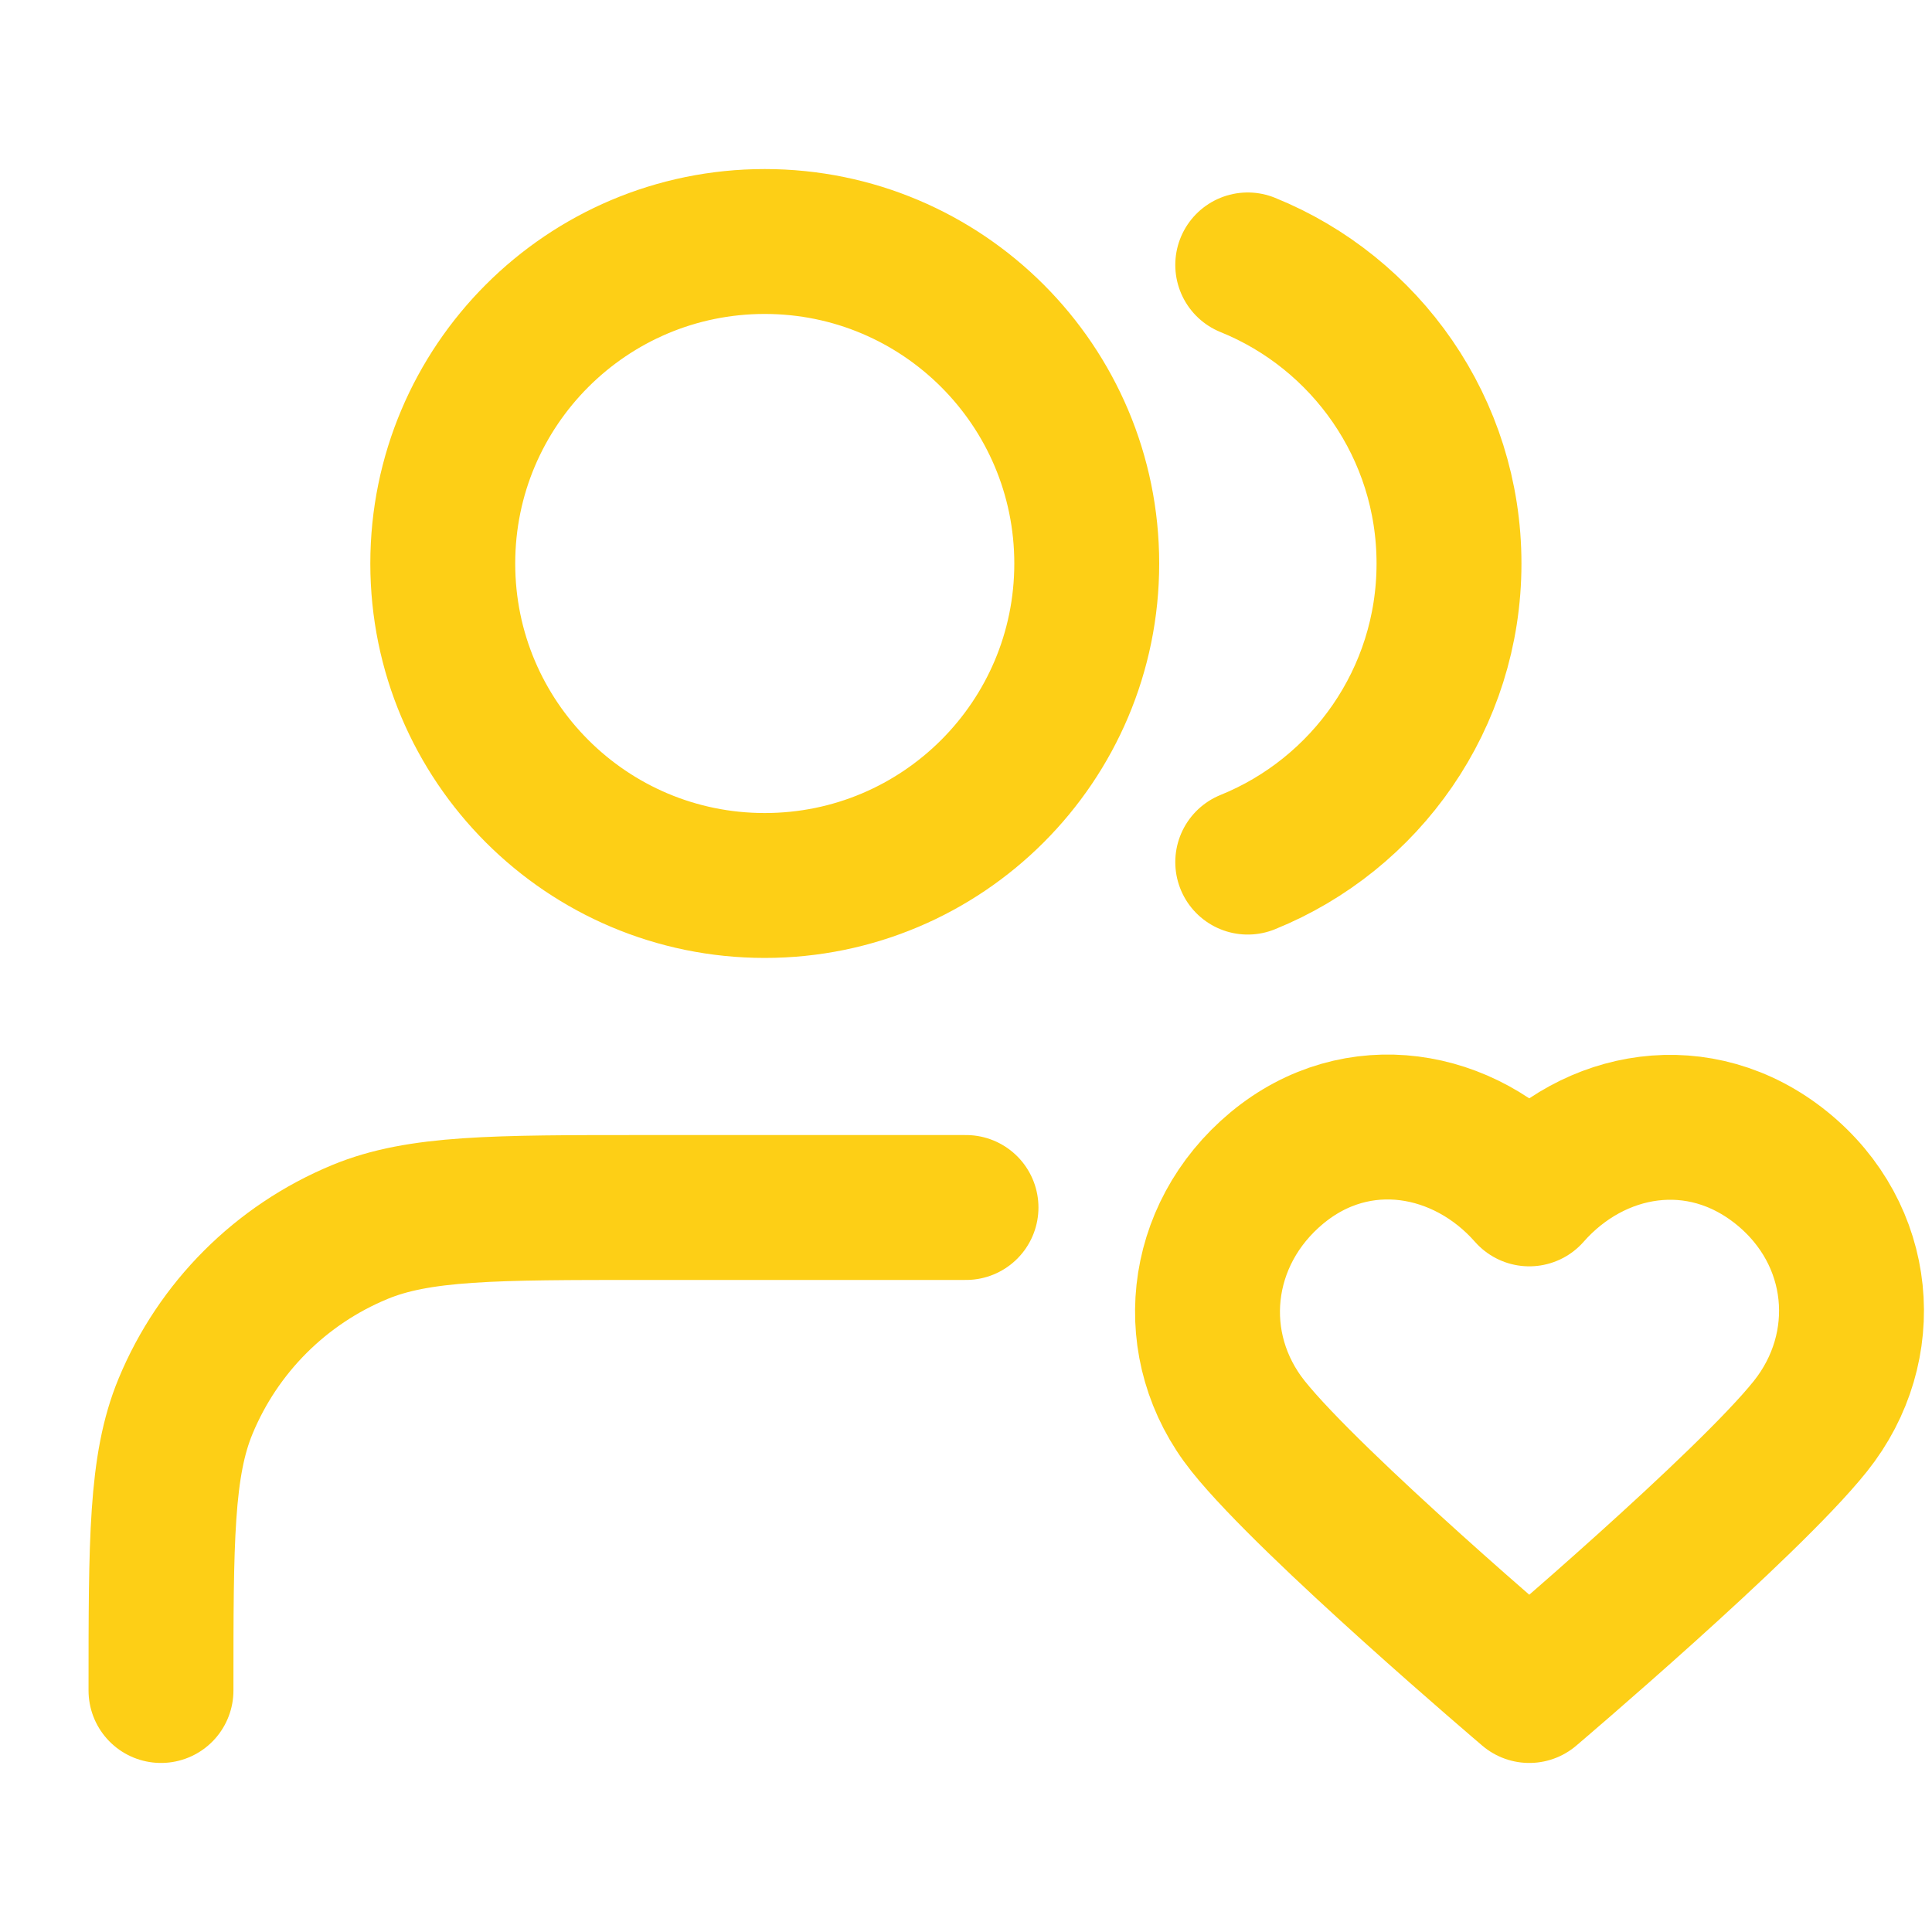 <?xml version="1.0" encoding="UTF-8"?>
<svg xmlns="http://www.w3.org/2000/svg" width="40" height="40" viewBox="0 0 40 40" fill="none">
  <path d="M25.833 5.485C28.276 6.474 30 8.869 30 11.667C30 14.464 28.276 16.86 25.833 17.849M20 25H13.333C10.227 25 8.674 25 7.449 25.508C5.815 26.184 4.517 27.482 3.841 29.116C3.333 30.341 3.333 31.894 3.333 35M22.5 11.667C22.5 15.349 19.515 18.333 15.833 18.333C12.152 18.333 9.167 15.349 9.167 11.667C9.167 7.985 12.152 5 15.833 5C19.515 5 22.5 7.985 22.5 11.667Z" stroke="#FDCF16" stroke-width="3" stroke-linecap="round" stroke-linejoin="round"></path>
  <path d="M31.662 24.718C30.329 23.203 28.107 22.795 26.436 24.182C24.767 25.57 24.531 27.889 25.843 29.53C27.154 31.171 31.662 35 31.662 35C31.662 35 36.17 31.171 37.481 29.53C38.793 27.889 38.587 25.555 36.888 24.182C35.189 22.81 32.995 23.203 31.662 24.718Z" stroke="#FDCF16" stroke-width="3" stroke-linecap="round" stroke-linejoin="round"></path>
</svg>
